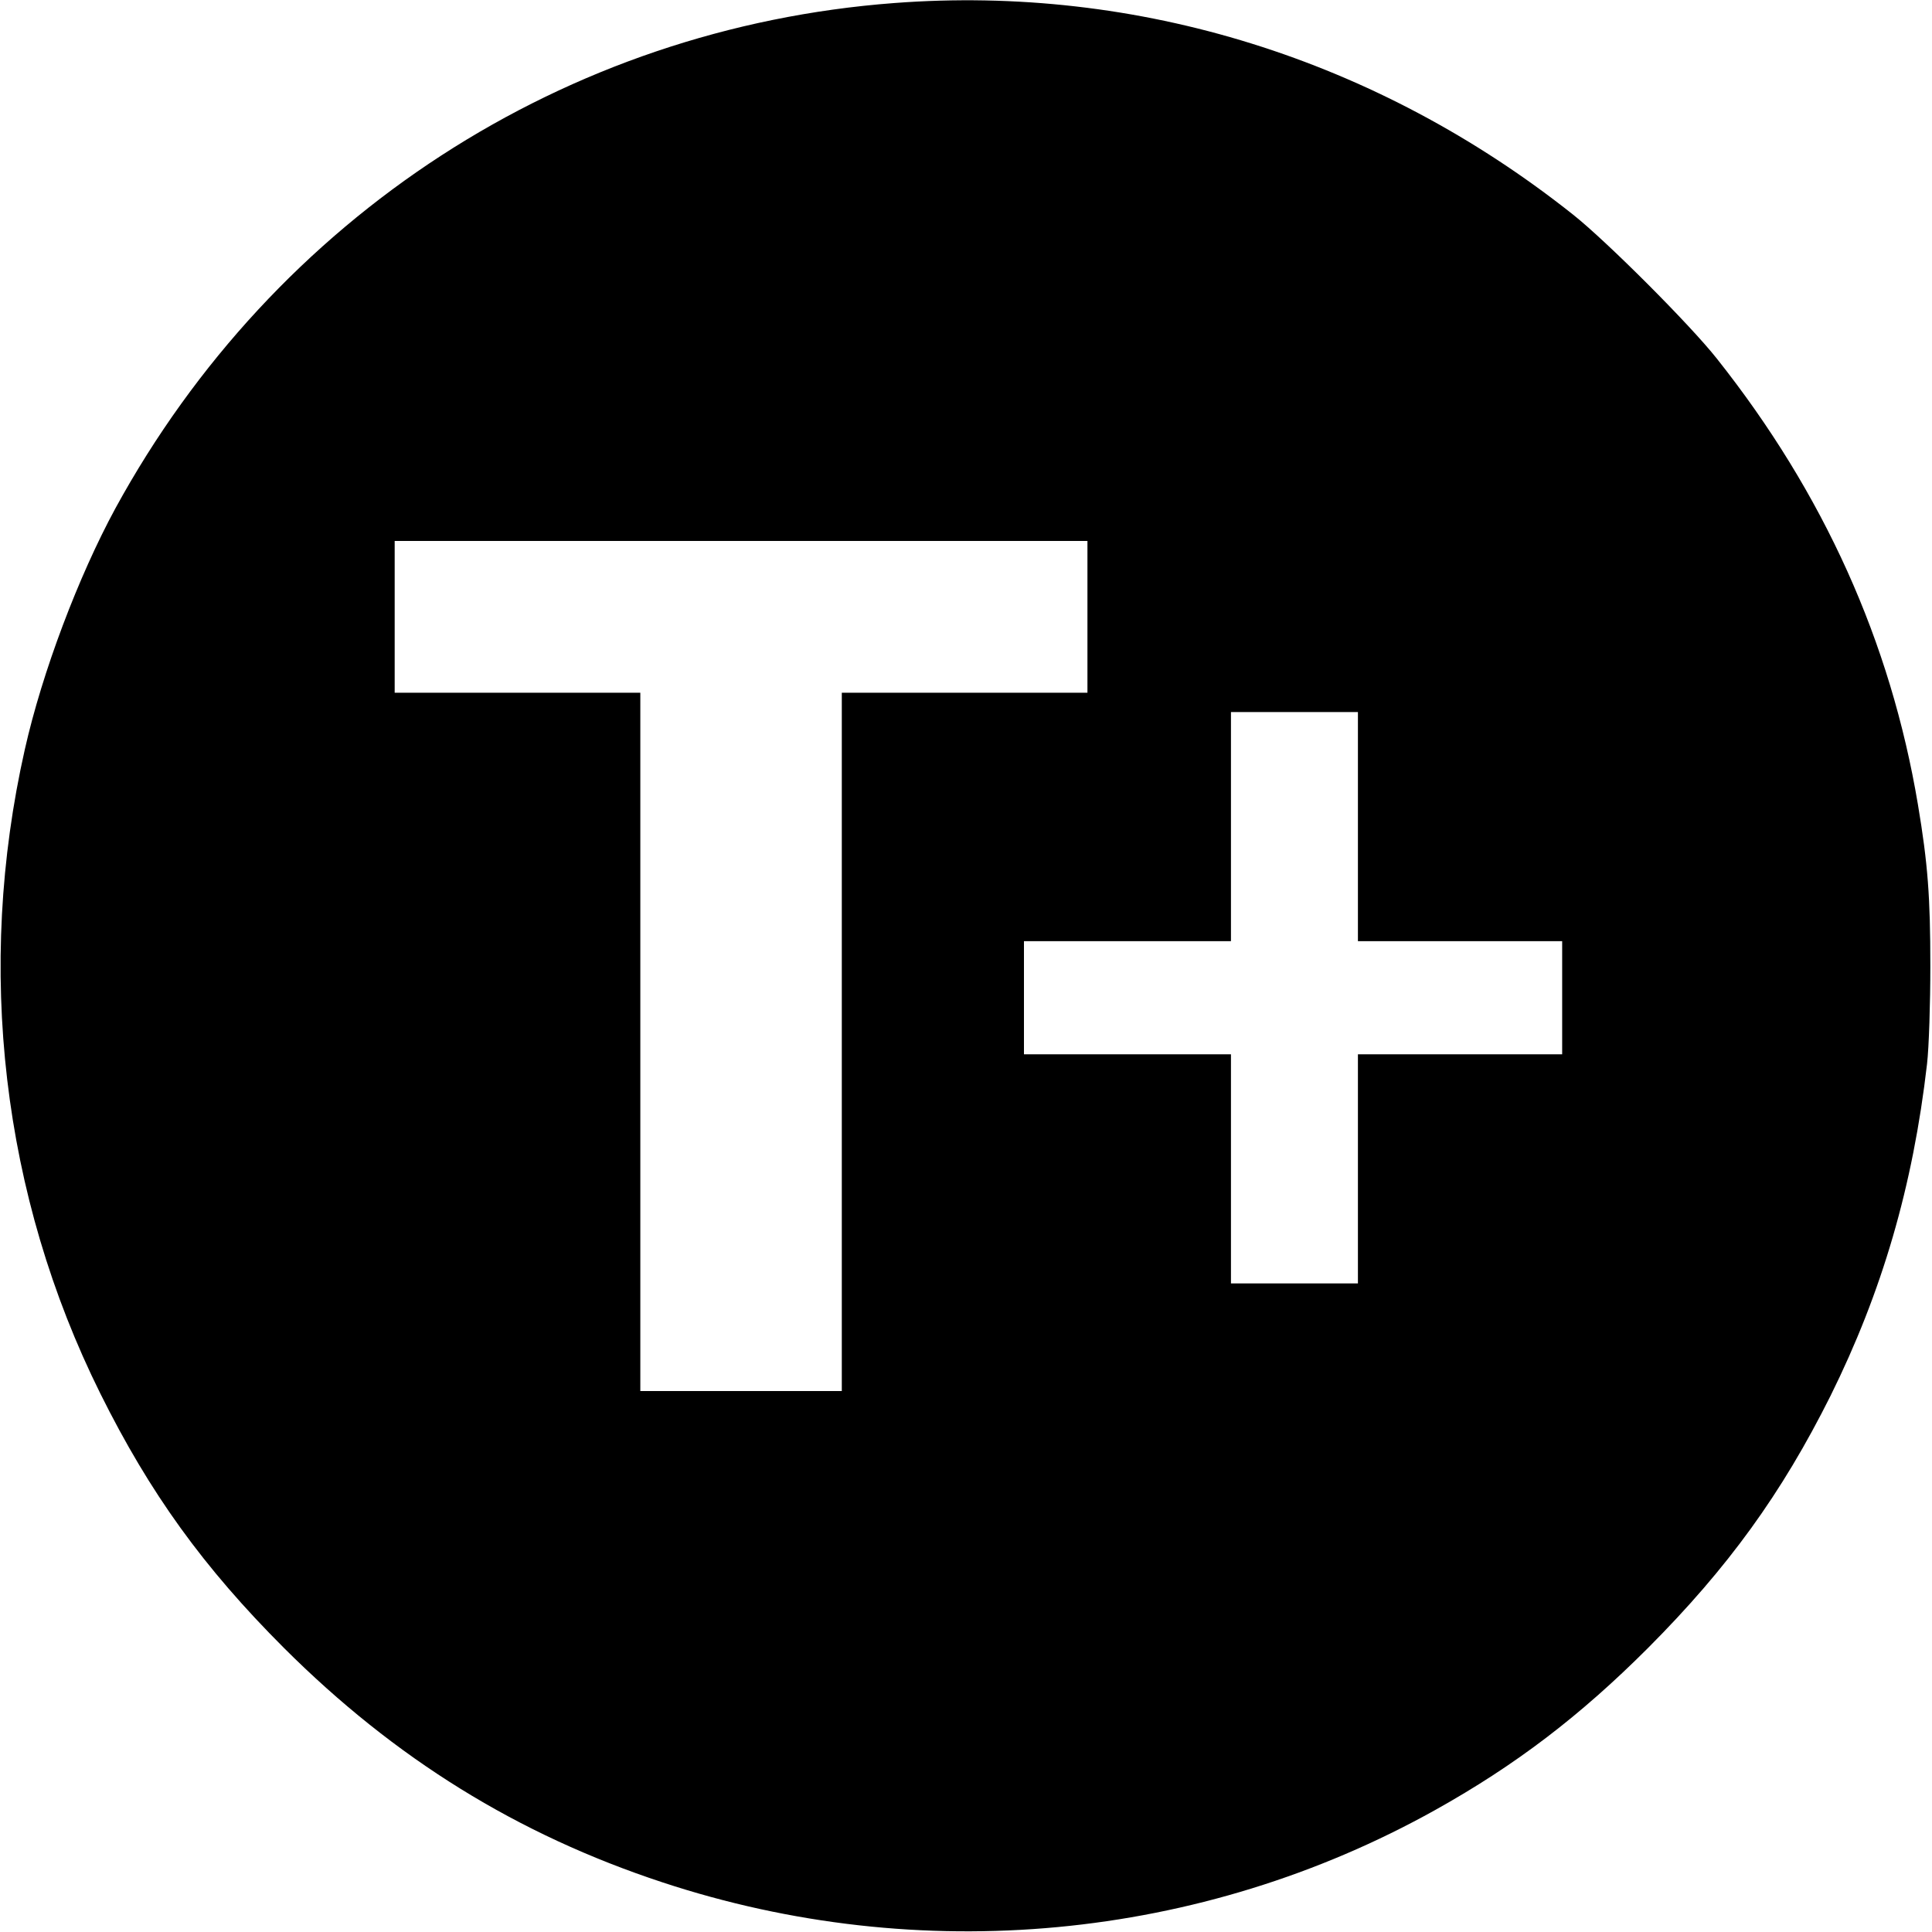 <?xml version="1.0" standalone="no"?>
<!DOCTYPE svg PUBLIC "-//W3C//DTD SVG 20010904//EN"
 "http://www.w3.org/TR/2001/REC-SVG-20010904/DTD/svg10.dtd">
<svg version="1.0" xmlns="http://www.w3.org/2000/svg"
 width="700pt" height="700pt" viewBox="0 0 700 700"
 preserveAspectRatio="xMidYMid meet">
<g transform="translate(0,700) scale(0.1,-0.1)"
fill="#000000" stroke="none">
<path d="M3240 6989 c-1192 -90 -2244 -773 -2822 -1831 -134 -247 -265 -593
-328 -873 -179 -793 -83 -1617 274 -2335 179 -360 373 -629 665 -921 402 -401
846 -676 1371 -849 933 -308 1950 -212 2800 262 292 163 525 341 771 587 290
291 484 559 661 913 187 377 299 760 350 1203 7 61 12 220 12 355 0 249 -9
371 -45 585 -99 590 -341 1127 -728 1615 -97 123 -399 425 -521 522 -710 564
-1577 834 -2460 767z m700 -2224 l0 -275 -445 0 -445 0 0 -1265 0 -1265 -365
0 -365 0 0 1265 0 1265 -445 0 -445 0 0 275 0 275 1255 0 1255 0 0 -275z m980
-760 l0 -415 370 0 370 0 0 -205 0 -205 -370 0 -370 0 0 -415 0 -415 -230 0
-230 0 0 415 0 415 -375 0 -375 0 0 205 0 205 375 0 375 0 0 415 0 415 230 0
230 0 0 -415z"/>
</g>
</svg>
